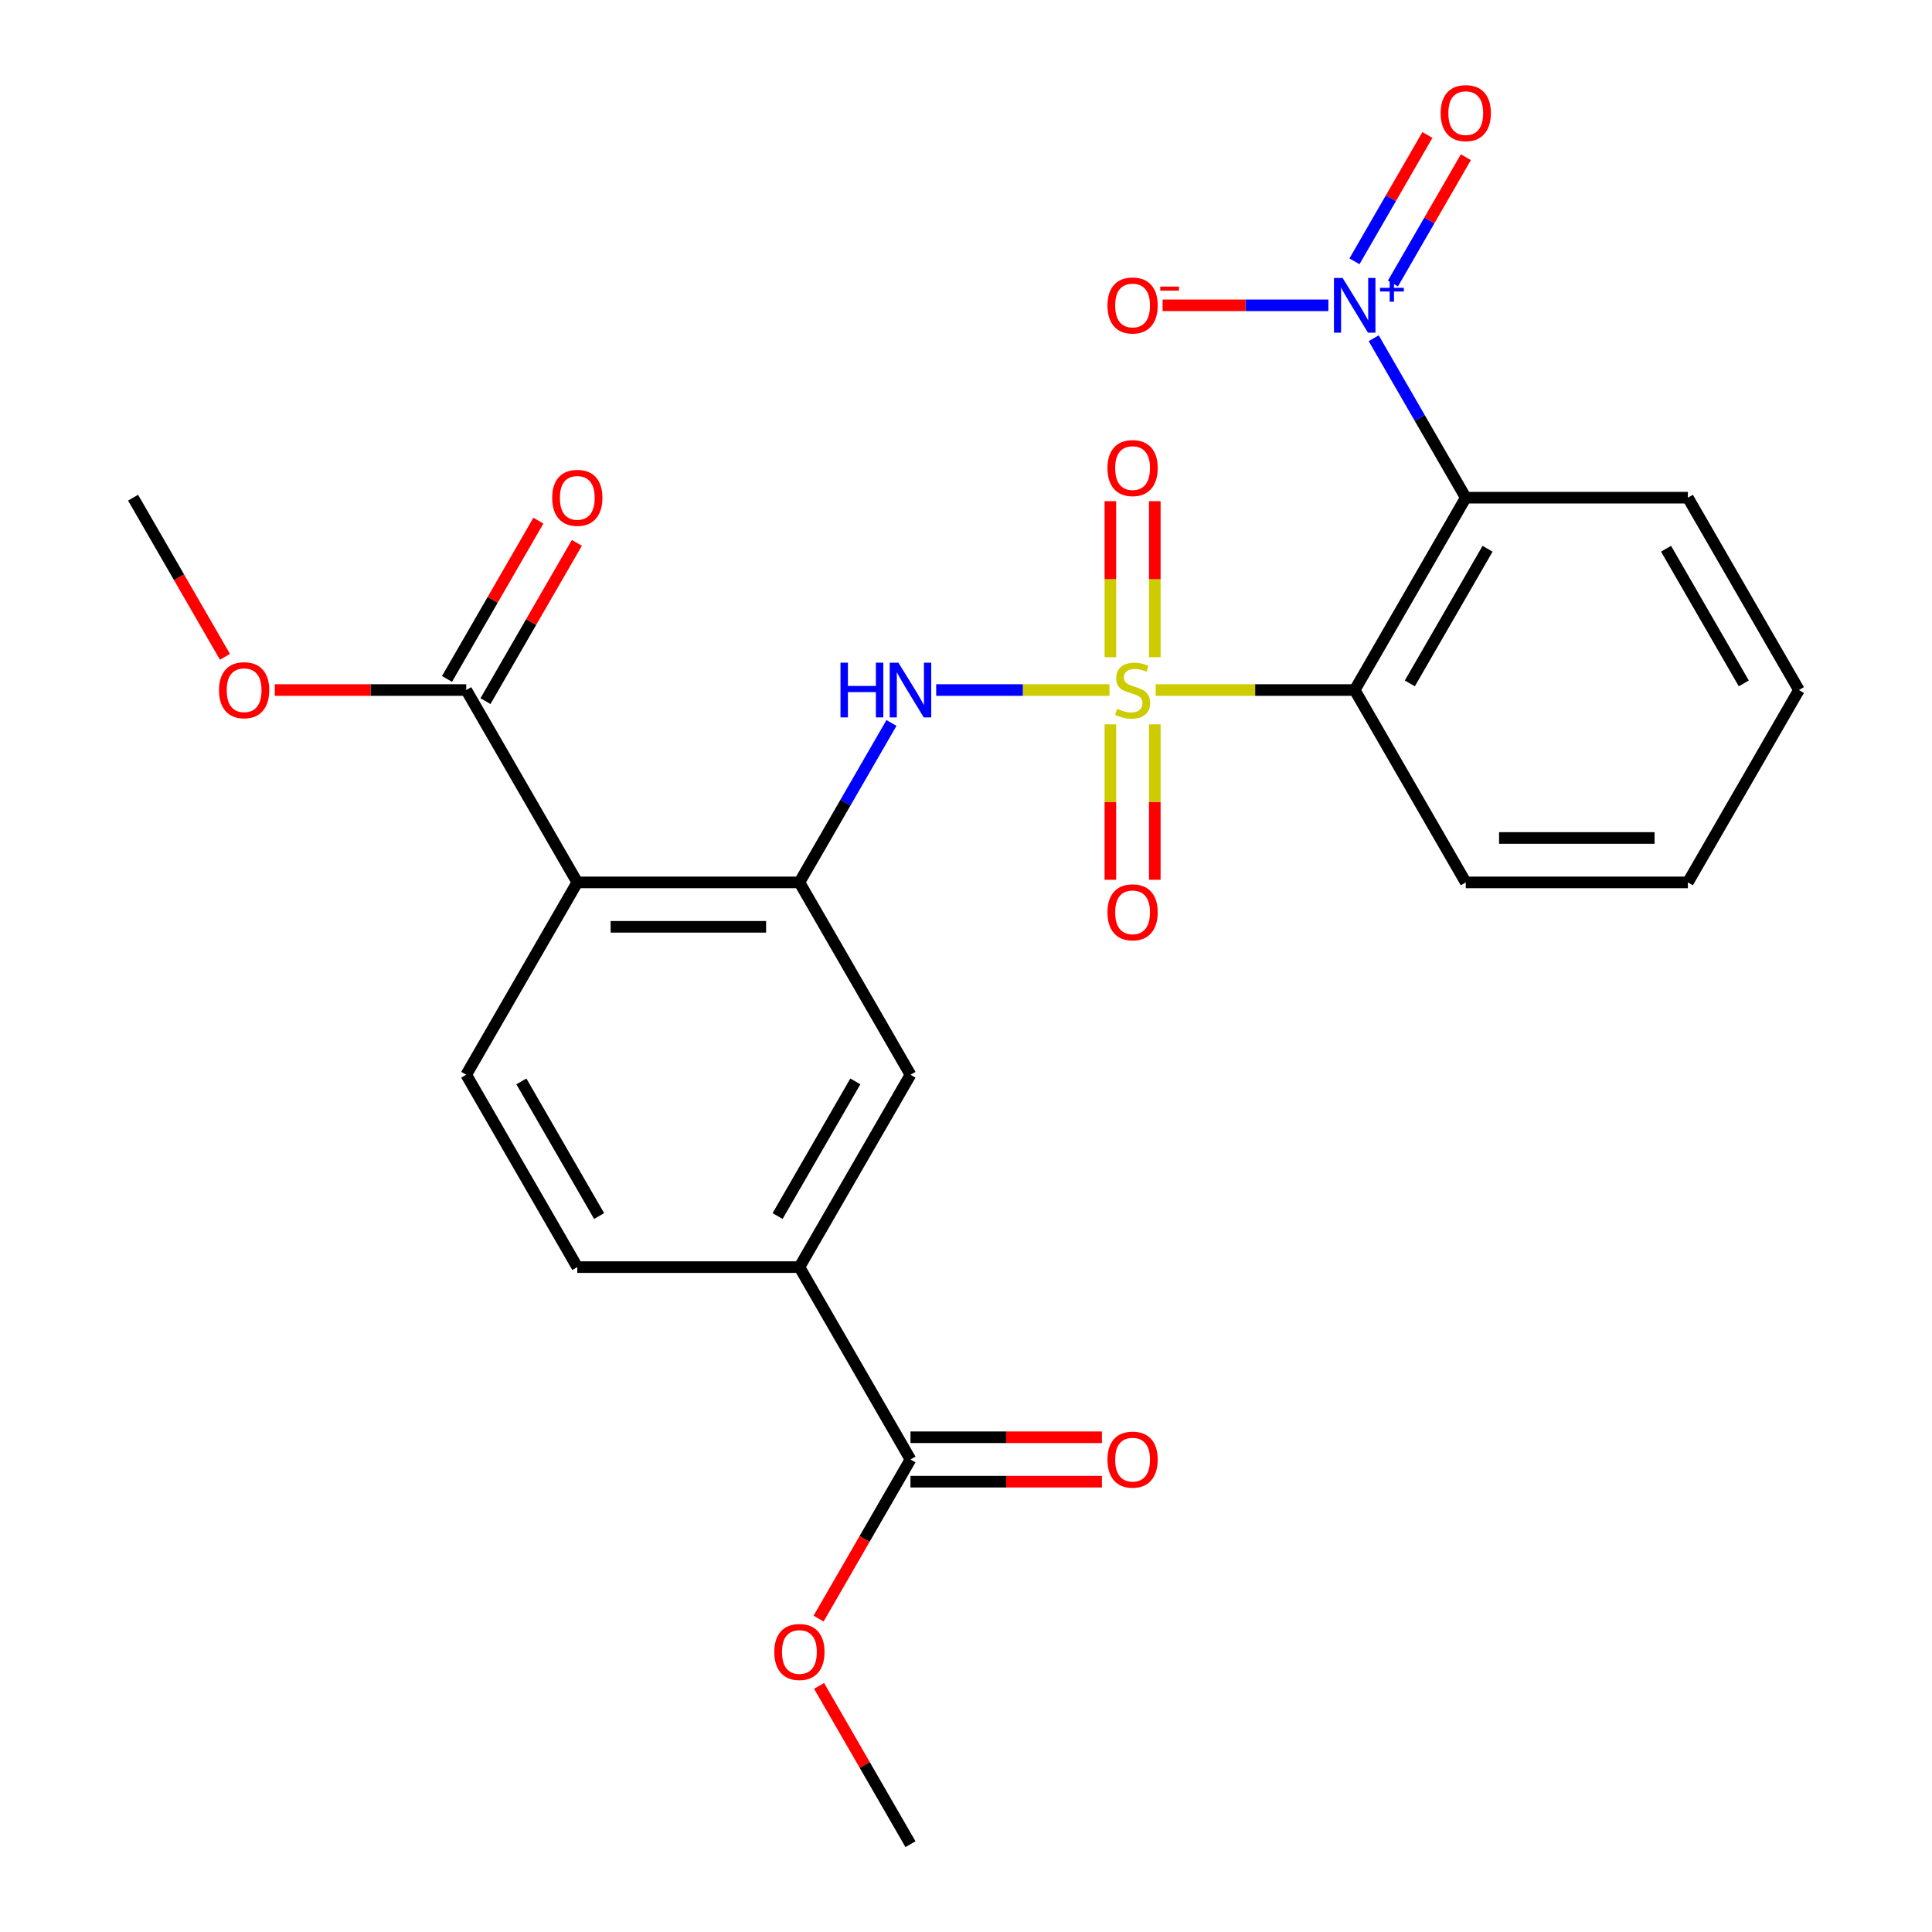 <?xml version='1.0' encoding='iso-8859-1'?>
<svg version='1.1' baseProfile='full'
              xmlns='http://www.w3.org/2000/svg'
                      xmlns:rdkit='http://www.rdkit.org/xml'
                      xmlns:xlink='http://www.w3.org/1999/xlink'
                  xml:space='preserve'
width='1000px' height='1000px' viewBox='0 0 1000 1000'>
<!-- END OF HEADER -->
<rect style='opacity:1.0;fill:#FFFFFF;stroke:none' width='1000' height='1000' x='0' y='0'> </rect>
<path class='bond-0' d='M 598.179,357.162 L 649.685,357.162' style='fill:none;fill-rule:evenodd;stroke:#CCCC00;stroke-width:6px;stroke-linecap:butt;stroke-linejoin:miter;stroke-opacity:1' />
<path class='bond-0' d='M 649.685,357.162 L 701.191,357.162' style='fill:none;fill-rule:evenodd;stroke:#000000;stroke-width:6px;stroke-linecap:butt;stroke-linejoin:miter;stroke-opacity:1' />
<path class='bond-3' d='M 574.271,357.162 L 529.422,357.162' style='fill:none;fill-rule:evenodd;stroke:#CCCC00;stroke-width:6px;stroke-linecap:butt;stroke-linejoin:miter;stroke-opacity:1' />
<path class='bond-3' d='M 529.422,357.162 L 484.574,357.162' style='fill:none;fill-rule:evenodd;stroke:#0000FF;stroke-width:6px;stroke-linecap:butt;stroke-linejoin:miter;stroke-opacity:1' />
<path class='bond-10' d='M 574.728,374.916 L 574.728,415.147' style='fill:none;fill-rule:evenodd;stroke:#CCCC00;stroke-width:6px;stroke-linecap:butt;stroke-linejoin:miter;stroke-opacity:1' />
<path class='bond-10' d='M 574.728,415.147 L 574.728,455.378' style='fill:none;fill-rule:evenodd;stroke:#FF0000;stroke-width:6px;stroke-linecap:butt;stroke-linejoin:miter;stroke-opacity:1' />
<path class='bond-10' d='M 597.722,374.916 L 597.722,415.147' style='fill:none;fill-rule:evenodd;stroke:#CCCC00;stroke-width:6px;stroke-linecap:butt;stroke-linejoin:miter;stroke-opacity:1' />
<path class='bond-10' d='M 597.722,415.147 L 597.722,455.378' style='fill:none;fill-rule:evenodd;stroke:#FF0000;stroke-width:6px;stroke-linecap:butt;stroke-linejoin:miter;stroke-opacity:1' />
<path class='bond-11' d='M 597.722,340.168 L 597.722,299.786' style='fill:none;fill-rule:evenodd;stroke:#CCCC00;stroke-width:6px;stroke-linecap:butt;stroke-linejoin:miter;stroke-opacity:1' />
<path class='bond-11' d='M 597.722,299.786 L 597.722,259.405' style='fill:none;fill-rule:evenodd;stroke:#FF0000;stroke-width:6px;stroke-linecap:butt;stroke-linejoin:miter;stroke-opacity:1' />
<path class='bond-11' d='M 574.728,340.168 L 574.728,299.786' style='fill:none;fill-rule:evenodd;stroke:#CCCC00;stroke-width:6px;stroke-linecap:butt;stroke-linejoin:miter;stroke-opacity:1' />
<path class='bond-11' d='M 574.728,299.786 L 574.728,259.405' style='fill:none;fill-rule:evenodd;stroke:#FF0000;stroke-width:6px;stroke-linecap:butt;stroke-linejoin:miter;stroke-opacity:1' />
<path class='bond-1' d='M 701.191,357.162 L 758.675,257.598' style='fill:none;fill-rule:evenodd;stroke:#000000;stroke-width:6px;stroke-linecap:butt;stroke-linejoin:miter;stroke-opacity:1' />
<path class='bond-1' d='M 729.727,353.724 L 769.965,284.029' style='fill:none;fill-rule:evenodd;stroke:#000000;stroke-width:6px;stroke-linecap:butt;stroke-linejoin:miter;stroke-opacity:1' />
<path class='bond-20' d='M 701.191,357.162 L 758.675,456.726' style='fill:none;fill-rule:evenodd;stroke:#000000;stroke-width:6px;stroke-linecap:butt;stroke-linejoin:miter;stroke-opacity:1' />
<path class='bond-2' d='M 758.675,257.598 L 734.85,216.333' style='fill:none;fill-rule:evenodd;stroke:#000000;stroke-width:6px;stroke-linecap:butt;stroke-linejoin:miter;stroke-opacity:1' />
<path class='bond-2' d='M 734.85,216.333 L 711.026,175.068' style='fill:none;fill-rule:evenodd;stroke:#0000FF;stroke-width:6px;stroke-linecap:butt;stroke-linejoin:miter;stroke-opacity:1' />
<path class='bond-21' d='M 758.675,257.598 L 873.641,257.598' style='fill:none;fill-rule:evenodd;stroke:#000000;stroke-width:6px;stroke-linecap:butt;stroke-linejoin:miter;stroke-opacity:1' />
<path class='bond-13' d='M 687.577,158.034 L 644.668,158.034' style='fill:none;fill-rule:evenodd;stroke:#0000FF;stroke-width:6px;stroke-linecap:butt;stroke-linejoin:miter;stroke-opacity:1' />
<path class='bond-13' d='M 644.668,158.034 L 601.759,158.034' style='fill:none;fill-rule:evenodd;stroke:#FF0000;stroke-width:6px;stroke-linecap:butt;stroke-linejoin:miter;stroke-opacity:1' />
<path class='bond-14' d='M 720.982,146.748 L 739.858,114.055' style='fill:none;fill-rule:evenodd;stroke:#0000FF;stroke-width:6px;stroke-linecap:butt;stroke-linejoin:miter;stroke-opacity:1' />
<path class='bond-14' d='M 739.858,114.055 L 758.734,81.361' style='fill:none;fill-rule:evenodd;stroke:#FF0000;stroke-width:6px;stroke-linecap:butt;stroke-linejoin:miter;stroke-opacity:1' />
<path class='bond-14' d='M 701.07,135.252 L 719.945,102.558' style='fill:none;fill-rule:evenodd;stroke:#0000FF;stroke-width:6px;stroke-linecap:butt;stroke-linejoin:miter;stroke-opacity:1' />
<path class='bond-14' d='M 719.945,102.558 L 738.821,69.864' style='fill:none;fill-rule:evenodd;stroke:#FF0000;stroke-width:6px;stroke-linecap:butt;stroke-linejoin:miter;stroke-opacity:1' />
<path class='bond-5' d='M 461.424,374.196 L 437.599,415.461' style='fill:none;fill-rule:evenodd;stroke:#0000FF;stroke-width:6px;stroke-linecap:butt;stroke-linejoin:miter;stroke-opacity:1' />
<path class='bond-5' d='M 437.599,415.461 L 413.775,456.726' style='fill:none;fill-rule:evenodd;stroke:#000000;stroke-width:6px;stroke-linecap:butt;stroke-linejoin:miter;stroke-opacity:1' />
<path class='bond-4' d='M 298.809,456.726 L 413.775,456.726' style='fill:none;fill-rule:evenodd;stroke:#000000;stroke-width:6px;stroke-linecap:butt;stroke-linejoin:miter;stroke-opacity:1' />
<path class='bond-4' d='M 316.054,479.719 L 396.53,479.719' style='fill:none;fill-rule:evenodd;stroke:#000000;stroke-width:6px;stroke-linecap:butt;stroke-linejoin:miter;stroke-opacity:1' />
<path class='bond-6' d='M 298.809,456.726 L 241.325,357.162' style='fill:none;fill-rule:evenodd;stroke:#000000;stroke-width:6px;stroke-linecap:butt;stroke-linejoin:miter;stroke-opacity:1' />
<path class='bond-12' d='M 298.809,456.726 L 241.325,556.29' style='fill:none;fill-rule:evenodd;stroke:#000000;stroke-width:6px;stroke-linecap:butt;stroke-linejoin:miter;stroke-opacity:1' />
<path class='bond-9' d='M 413.775,456.726 L 471.258,556.29' style='fill:none;fill-rule:evenodd;stroke:#000000;stroke-width:6px;stroke-linecap:butt;stroke-linejoin:miter;stroke-opacity:1' />
<path class='bond-16' d='M 251.282,362.91 L 274.933,321.945' style='fill:none;fill-rule:evenodd;stroke:#000000;stroke-width:6px;stroke-linecap:butt;stroke-linejoin:miter;stroke-opacity:1' />
<path class='bond-16' d='M 274.933,321.945 L 298.584,280.98' style='fill:none;fill-rule:evenodd;stroke:#FF0000;stroke-width:6px;stroke-linecap:butt;stroke-linejoin:miter;stroke-opacity:1' />
<path class='bond-16' d='M 231.369,351.414 L 255.02,310.449' style='fill:none;fill-rule:evenodd;stroke:#000000;stroke-width:6px;stroke-linecap:butt;stroke-linejoin:miter;stroke-opacity:1' />
<path class='bond-16' d='M 255.02,310.449 L 278.671,269.484' style='fill:none;fill-rule:evenodd;stroke:#FF0000;stroke-width:6px;stroke-linecap:butt;stroke-linejoin:miter;stroke-opacity:1' />
<path class='bond-18' d='M 241.325,357.162 L 191.779,357.162' style='fill:none;fill-rule:evenodd;stroke:#000000;stroke-width:6px;stroke-linecap:butt;stroke-linejoin:miter;stroke-opacity:1' />
<path class='bond-18' d='M 191.779,357.162 L 142.233,357.162' style='fill:none;fill-rule:evenodd;stroke:#FF0000;stroke-width:6px;stroke-linecap:butt;stroke-linejoin:miter;stroke-opacity:1' />
<path class='bond-7' d='M 471.258,755.418 L 413.775,655.854' style='fill:none;fill-rule:evenodd;stroke:#000000;stroke-width:6px;stroke-linecap:butt;stroke-linejoin:miter;stroke-opacity:1' />
<path class='bond-17' d='M 471.258,766.914 L 520.805,766.914' style='fill:none;fill-rule:evenodd;stroke:#000000;stroke-width:6px;stroke-linecap:butt;stroke-linejoin:miter;stroke-opacity:1' />
<path class='bond-17' d='M 520.805,766.914 L 570.351,766.914' style='fill:none;fill-rule:evenodd;stroke:#FF0000;stroke-width:6px;stroke-linecap:butt;stroke-linejoin:miter;stroke-opacity:1' />
<path class='bond-17' d='M 471.258,743.921 L 520.805,743.921' style='fill:none;fill-rule:evenodd;stroke:#000000;stroke-width:6px;stroke-linecap:butt;stroke-linejoin:miter;stroke-opacity:1' />
<path class='bond-17' d='M 520.805,743.921 L 570.351,743.921' style='fill:none;fill-rule:evenodd;stroke:#FF0000;stroke-width:6px;stroke-linecap:butt;stroke-linejoin:miter;stroke-opacity:1' />
<path class='bond-19' d='M 471.258,755.418 L 447.48,796.602' style='fill:none;fill-rule:evenodd;stroke:#000000;stroke-width:6px;stroke-linecap:butt;stroke-linejoin:miter;stroke-opacity:1' />
<path class='bond-19' d='M 447.48,796.602 L 423.702,837.787' style='fill:none;fill-rule:evenodd;stroke:#FF0000;stroke-width:6px;stroke-linecap:butt;stroke-linejoin:miter;stroke-opacity:1' />
<path class='bond-8' d='M 413.775,655.854 L 471.258,556.29' style='fill:none;fill-rule:evenodd;stroke:#000000;stroke-width:6px;stroke-linecap:butt;stroke-linejoin:miter;stroke-opacity:1' />
<path class='bond-8' d='M 402.485,629.422 L 442.723,559.728' style='fill:none;fill-rule:evenodd;stroke:#000000;stroke-width:6px;stroke-linecap:butt;stroke-linejoin:miter;stroke-opacity:1' />
<path class='bond-15' d='M 413.775,655.854 L 298.809,655.854' style='fill:none;fill-rule:evenodd;stroke:#000000;stroke-width:6px;stroke-linecap:butt;stroke-linejoin:miter;stroke-opacity:1' />
<path class='bond-27' d='M 241.325,556.29 L 298.809,655.854' style='fill:none;fill-rule:evenodd;stroke:#000000;stroke-width:6px;stroke-linecap:butt;stroke-linejoin:miter;stroke-opacity:1' />
<path class='bond-27' d='M 269.861,559.728 L 310.099,629.422' style='fill:none;fill-rule:evenodd;stroke:#000000;stroke-width:6px;stroke-linecap:butt;stroke-linejoin:miter;stroke-opacity:1' />
<path class='bond-22' d='M 116.432,339.968 L 92.654,298.783' style='fill:none;fill-rule:evenodd;stroke:#FF0000;stroke-width:6px;stroke-linecap:butt;stroke-linejoin:miter;stroke-opacity:1' />
<path class='bond-22' d='M 92.654,298.783 L 68.876,257.598' style='fill:none;fill-rule:evenodd;stroke:#000000;stroke-width:6px;stroke-linecap:butt;stroke-linejoin:miter;stroke-opacity:1' />
<path class='bond-23' d='M 423.956,872.616 L 447.607,913.581' style='fill:none;fill-rule:evenodd;stroke:#FF0000;stroke-width:6px;stroke-linecap:butt;stroke-linejoin:miter;stroke-opacity:1' />
<path class='bond-23' d='M 447.607,913.581 L 471.258,954.545' style='fill:none;fill-rule:evenodd;stroke:#000000;stroke-width:6px;stroke-linecap:butt;stroke-linejoin:miter;stroke-opacity:1' />
<path class='bond-25' d='M 758.675,456.726 L 873.641,456.726' style='fill:none;fill-rule:evenodd;stroke:#000000;stroke-width:6px;stroke-linecap:butt;stroke-linejoin:miter;stroke-opacity:1' />
<path class='bond-25' d='M 775.92,433.733 L 856.396,433.733' style='fill:none;fill-rule:evenodd;stroke:#000000;stroke-width:6px;stroke-linecap:butt;stroke-linejoin:miter;stroke-opacity:1' />
<path class='bond-26' d='M 873.641,257.598 L 931.124,357.162' style='fill:none;fill-rule:evenodd;stroke:#000000;stroke-width:6px;stroke-linecap:butt;stroke-linejoin:miter;stroke-opacity:1' />
<path class='bond-26' d='M 862.351,284.029 L 902.589,353.724' style='fill:none;fill-rule:evenodd;stroke:#000000;stroke-width:6px;stroke-linecap:butt;stroke-linejoin:miter;stroke-opacity:1' />
<path class='bond-24' d='M 931.124,357.162 L 873.641,456.726' style='fill:none;fill-rule:evenodd;stroke:#000000;stroke-width:6px;stroke-linecap:butt;stroke-linejoin:miter;stroke-opacity:1' />
<path  class='atom-0' d='M 578.225 366.882
Q 578.545 367.002, 579.865 367.562
Q 581.185 368.122, 582.625 368.482
Q 584.105 368.802, 585.545 368.802
Q 588.225 368.802, 589.785 367.522
Q 591.345 366.202, 591.345 363.922
Q 591.345 362.362, 590.545 361.402
Q 589.785 360.442, 588.585 359.922
Q 587.385 359.402, 585.385 358.802
Q 582.865 358.042, 581.345 357.322
Q 579.865 356.602, 578.785 355.082
Q 577.745 353.562, 577.745 351.002
Q 577.745 347.442, 580.145 345.242
Q 582.585 343.042, 587.385 343.042
Q 590.665 343.042, 594.385 344.602
L 593.465 347.682
Q 590.065 346.282, 587.505 346.282
Q 584.745 346.282, 583.225 347.442
Q 581.705 348.562, 581.745 350.522
Q 581.745 352.042, 582.505 352.962
Q 583.305 353.882, 584.425 354.402
Q 585.585 354.922, 587.505 355.522
Q 590.065 356.322, 591.585 357.122
Q 593.105 357.922, 594.185 359.562
Q 595.305 361.162, 595.305 363.922
Q 595.305 367.842, 592.665 369.962
Q 590.065 372.042, 585.705 372.042
Q 583.185 372.042, 581.265 371.482
Q 579.385 370.962, 577.145 370.042
L 578.225 366.882
' fill='#CCCC00'/>
<path  class='atom-3' d='M 694.931 143.874
L 704.211 158.874
Q 705.131 160.354, 706.611 163.034
Q 708.091 165.714, 708.171 165.874
L 708.171 143.874
L 711.931 143.874
L 711.931 172.194
L 708.051 172.194
L 698.091 155.794
Q 696.931 153.874, 695.691 151.674
Q 694.491 149.474, 694.131 148.794
L 694.131 172.194
L 690.451 172.194
L 690.451 143.874
L 694.931 143.874
' fill='#0000FF'/>
<path  class='atom-3' d='M 714.307 148.979
L 719.297 148.979
L 719.297 143.725
L 721.515 143.725
L 721.515 148.979
L 726.636 148.979
L 726.636 150.88
L 721.515 150.88
L 721.515 156.16
L 719.297 156.16
L 719.297 150.88
L 714.307 150.88
L 714.307 148.979
' fill='#0000FF'/>
<path  class='atom-4' d='M 435.038 343.002
L 438.878 343.002
L 438.878 355.042
L 453.358 355.042
L 453.358 343.002
L 457.198 343.002
L 457.198 371.322
L 453.358 371.322
L 453.358 358.242
L 438.878 358.242
L 438.878 371.322
L 435.038 371.322
L 435.038 343.002
' fill='#0000FF'/>
<path  class='atom-4' d='M 464.998 343.002
L 474.278 358.002
Q 475.198 359.482, 476.678 362.162
Q 478.158 364.842, 478.238 365.002
L 478.238 343.002
L 481.998 343.002
L 481.998 371.322
L 478.118 371.322
L 468.158 354.922
Q 466.998 353.002, 465.758 350.802
Q 464.558 348.602, 464.198 347.922
L 464.198 371.322
L 460.518 371.322
L 460.518 343.002
L 464.998 343.002
' fill='#0000FF'/>
<path  class='atom-11' d='M 573.225 472.208
Q 573.225 465.408, 576.585 461.608
Q 579.945 457.808, 586.225 457.808
Q 592.505 457.808, 595.865 461.608
Q 599.225 465.408, 599.225 472.208
Q 599.225 479.088, 595.825 483.008
Q 592.425 486.888, 586.225 486.888
Q 579.985 486.888, 576.585 483.008
Q 573.225 479.128, 573.225 472.208
M 586.225 483.688
Q 590.545 483.688, 592.865 480.808
Q 595.225 477.888, 595.225 472.208
Q 595.225 466.648, 592.865 463.848
Q 590.545 461.008, 586.225 461.008
Q 581.905 461.008, 579.545 463.808
Q 577.225 466.608, 577.225 472.208
Q 577.225 477.928, 579.545 480.808
Q 581.905 483.688, 586.225 483.688
' fill='#FF0000'/>
<path  class='atom-12' d='M 573.225 242.275
Q 573.225 235.475, 576.585 231.675
Q 579.945 227.875, 586.225 227.875
Q 592.505 227.875, 595.865 231.675
Q 599.225 235.475, 599.225 242.275
Q 599.225 249.155, 595.825 253.075
Q 592.425 256.955, 586.225 256.955
Q 579.985 256.955, 576.585 253.075
Q 573.225 249.195, 573.225 242.275
M 586.225 253.755
Q 590.545 253.755, 592.865 250.875
Q 595.225 247.955, 595.225 242.275
Q 595.225 236.715, 592.865 233.915
Q 590.545 231.075, 586.225 231.075
Q 581.905 231.075, 579.545 233.875
Q 577.225 236.675, 577.225 242.275
Q 577.225 247.995, 579.545 250.875
Q 581.905 253.755, 586.225 253.755
' fill='#FF0000'/>
<path  class='atom-14' d='M 573.225 158.114
Q 573.225 151.314, 576.585 147.514
Q 579.945 143.714, 586.225 143.714
Q 592.505 143.714, 595.865 147.514
Q 599.225 151.314, 599.225 158.114
Q 599.225 164.994, 595.825 168.914
Q 592.425 172.794, 586.225 172.794
Q 579.985 172.794, 576.585 168.914
Q 573.225 165.034, 573.225 158.114
M 586.225 169.594
Q 590.545 169.594, 592.865 166.714
Q 595.225 163.794, 595.225 158.114
Q 595.225 152.554, 592.865 149.754
Q 590.545 146.914, 586.225 146.914
Q 581.905 146.914, 579.545 149.714
Q 577.225 152.514, 577.225 158.114
Q 577.225 163.834, 579.545 166.714
Q 581.905 169.594, 586.225 169.594
' fill='#FF0000'/>
<path  class='atom-14' d='M 600.545 148.336
L 610.234 148.336
L 610.234 150.448
L 600.545 150.448
L 600.545 148.336
' fill='#FF0000'/>
<path  class='atom-15' d='M 745.675 58.55
Q 745.675 51.75, 749.035 47.95
Q 752.395 44.15, 758.675 44.15
Q 764.955 44.15, 768.315 47.95
Q 771.675 51.75, 771.675 58.55
Q 771.675 65.43, 768.275 69.35
Q 764.875 73.23, 758.675 73.23
Q 752.435 73.23, 749.035 69.35
Q 745.675 65.47, 745.675 58.55
M 758.675 70.03
Q 762.995 70.03, 765.315 67.15
Q 767.675 64.23, 767.675 58.55
Q 767.675 52.99, 765.315 50.19
Q 762.995 47.35, 758.675 47.35
Q 754.355 47.35, 751.995 50.15
Q 749.675 52.95, 749.675 58.55
Q 749.675 64.27, 751.995 67.15
Q 754.355 70.03, 758.675 70.03
' fill='#FF0000'/>
<path  class='atom-17' d='M 285.809 257.678
Q 285.809 250.878, 289.169 247.078
Q 292.529 243.278, 298.809 243.278
Q 305.089 243.278, 308.449 247.078
Q 311.809 250.878, 311.809 257.678
Q 311.809 264.558, 308.409 268.478
Q 305.009 272.358, 298.809 272.358
Q 292.569 272.358, 289.169 268.478
Q 285.809 264.598, 285.809 257.678
M 298.809 269.158
Q 303.129 269.158, 305.449 266.278
Q 307.809 263.358, 307.809 257.678
Q 307.809 252.118, 305.449 249.318
Q 303.129 246.478, 298.809 246.478
Q 294.489 246.478, 292.129 249.278
Q 289.809 252.078, 289.809 257.678
Q 289.809 263.398, 292.129 266.278
Q 294.489 269.158, 298.809 269.158
' fill='#FF0000'/>
<path  class='atom-18' d='M 573.225 755.498
Q 573.225 748.698, 576.585 744.898
Q 579.945 741.098, 586.225 741.098
Q 592.505 741.098, 595.865 744.898
Q 599.225 748.698, 599.225 755.498
Q 599.225 762.378, 595.825 766.298
Q 592.425 770.178, 586.225 770.178
Q 579.985 770.178, 576.585 766.298
Q 573.225 762.418, 573.225 755.498
M 586.225 766.978
Q 590.545 766.978, 592.865 764.098
Q 595.225 761.178, 595.225 755.498
Q 595.225 749.938, 592.865 747.138
Q 590.545 744.298, 586.225 744.298
Q 581.905 744.298, 579.545 747.098
Q 577.225 749.898, 577.225 755.498
Q 577.225 761.218, 579.545 764.098
Q 581.905 766.978, 586.225 766.978
' fill='#FF0000'/>
<path  class='atom-19' d='M 113.359 357.242
Q 113.359 350.442, 116.719 346.642
Q 120.079 342.842, 126.359 342.842
Q 132.639 342.842, 135.999 346.642
Q 139.359 350.442, 139.359 357.242
Q 139.359 364.122, 135.959 368.042
Q 132.559 371.922, 126.359 371.922
Q 120.119 371.922, 116.719 368.042
Q 113.359 364.162, 113.359 357.242
M 126.359 368.722
Q 130.679 368.722, 132.999 365.842
Q 135.359 362.922, 135.359 357.242
Q 135.359 351.682, 132.999 348.882
Q 130.679 346.042, 126.359 346.042
Q 122.039 346.042, 119.679 348.842
Q 117.359 351.642, 117.359 357.242
Q 117.359 362.962, 119.679 365.842
Q 122.039 368.722, 126.359 368.722
' fill='#FF0000'/>
<path  class='atom-20' d='M 400.775 855.062
Q 400.775 848.262, 404.135 844.462
Q 407.495 840.662, 413.775 840.662
Q 420.055 840.662, 423.415 844.462
Q 426.775 848.262, 426.775 855.062
Q 426.775 861.942, 423.375 865.862
Q 419.975 869.742, 413.775 869.742
Q 407.535 869.742, 404.135 865.862
Q 400.775 861.982, 400.775 855.062
M 413.775 866.542
Q 418.095 866.542, 420.415 863.662
Q 422.775 860.742, 422.775 855.062
Q 422.775 849.502, 420.415 846.702
Q 418.095 843.862, 413.775 843.862
Q 409.455 843.862, 407.095 846.662
Q 404.775 849.462, 404.775 855.062
Q 404.775 860.782, 407.095 863.662
Q 409.455 866.542, 413.775 866.542
' fill='#FF0000'/>
</svg>
